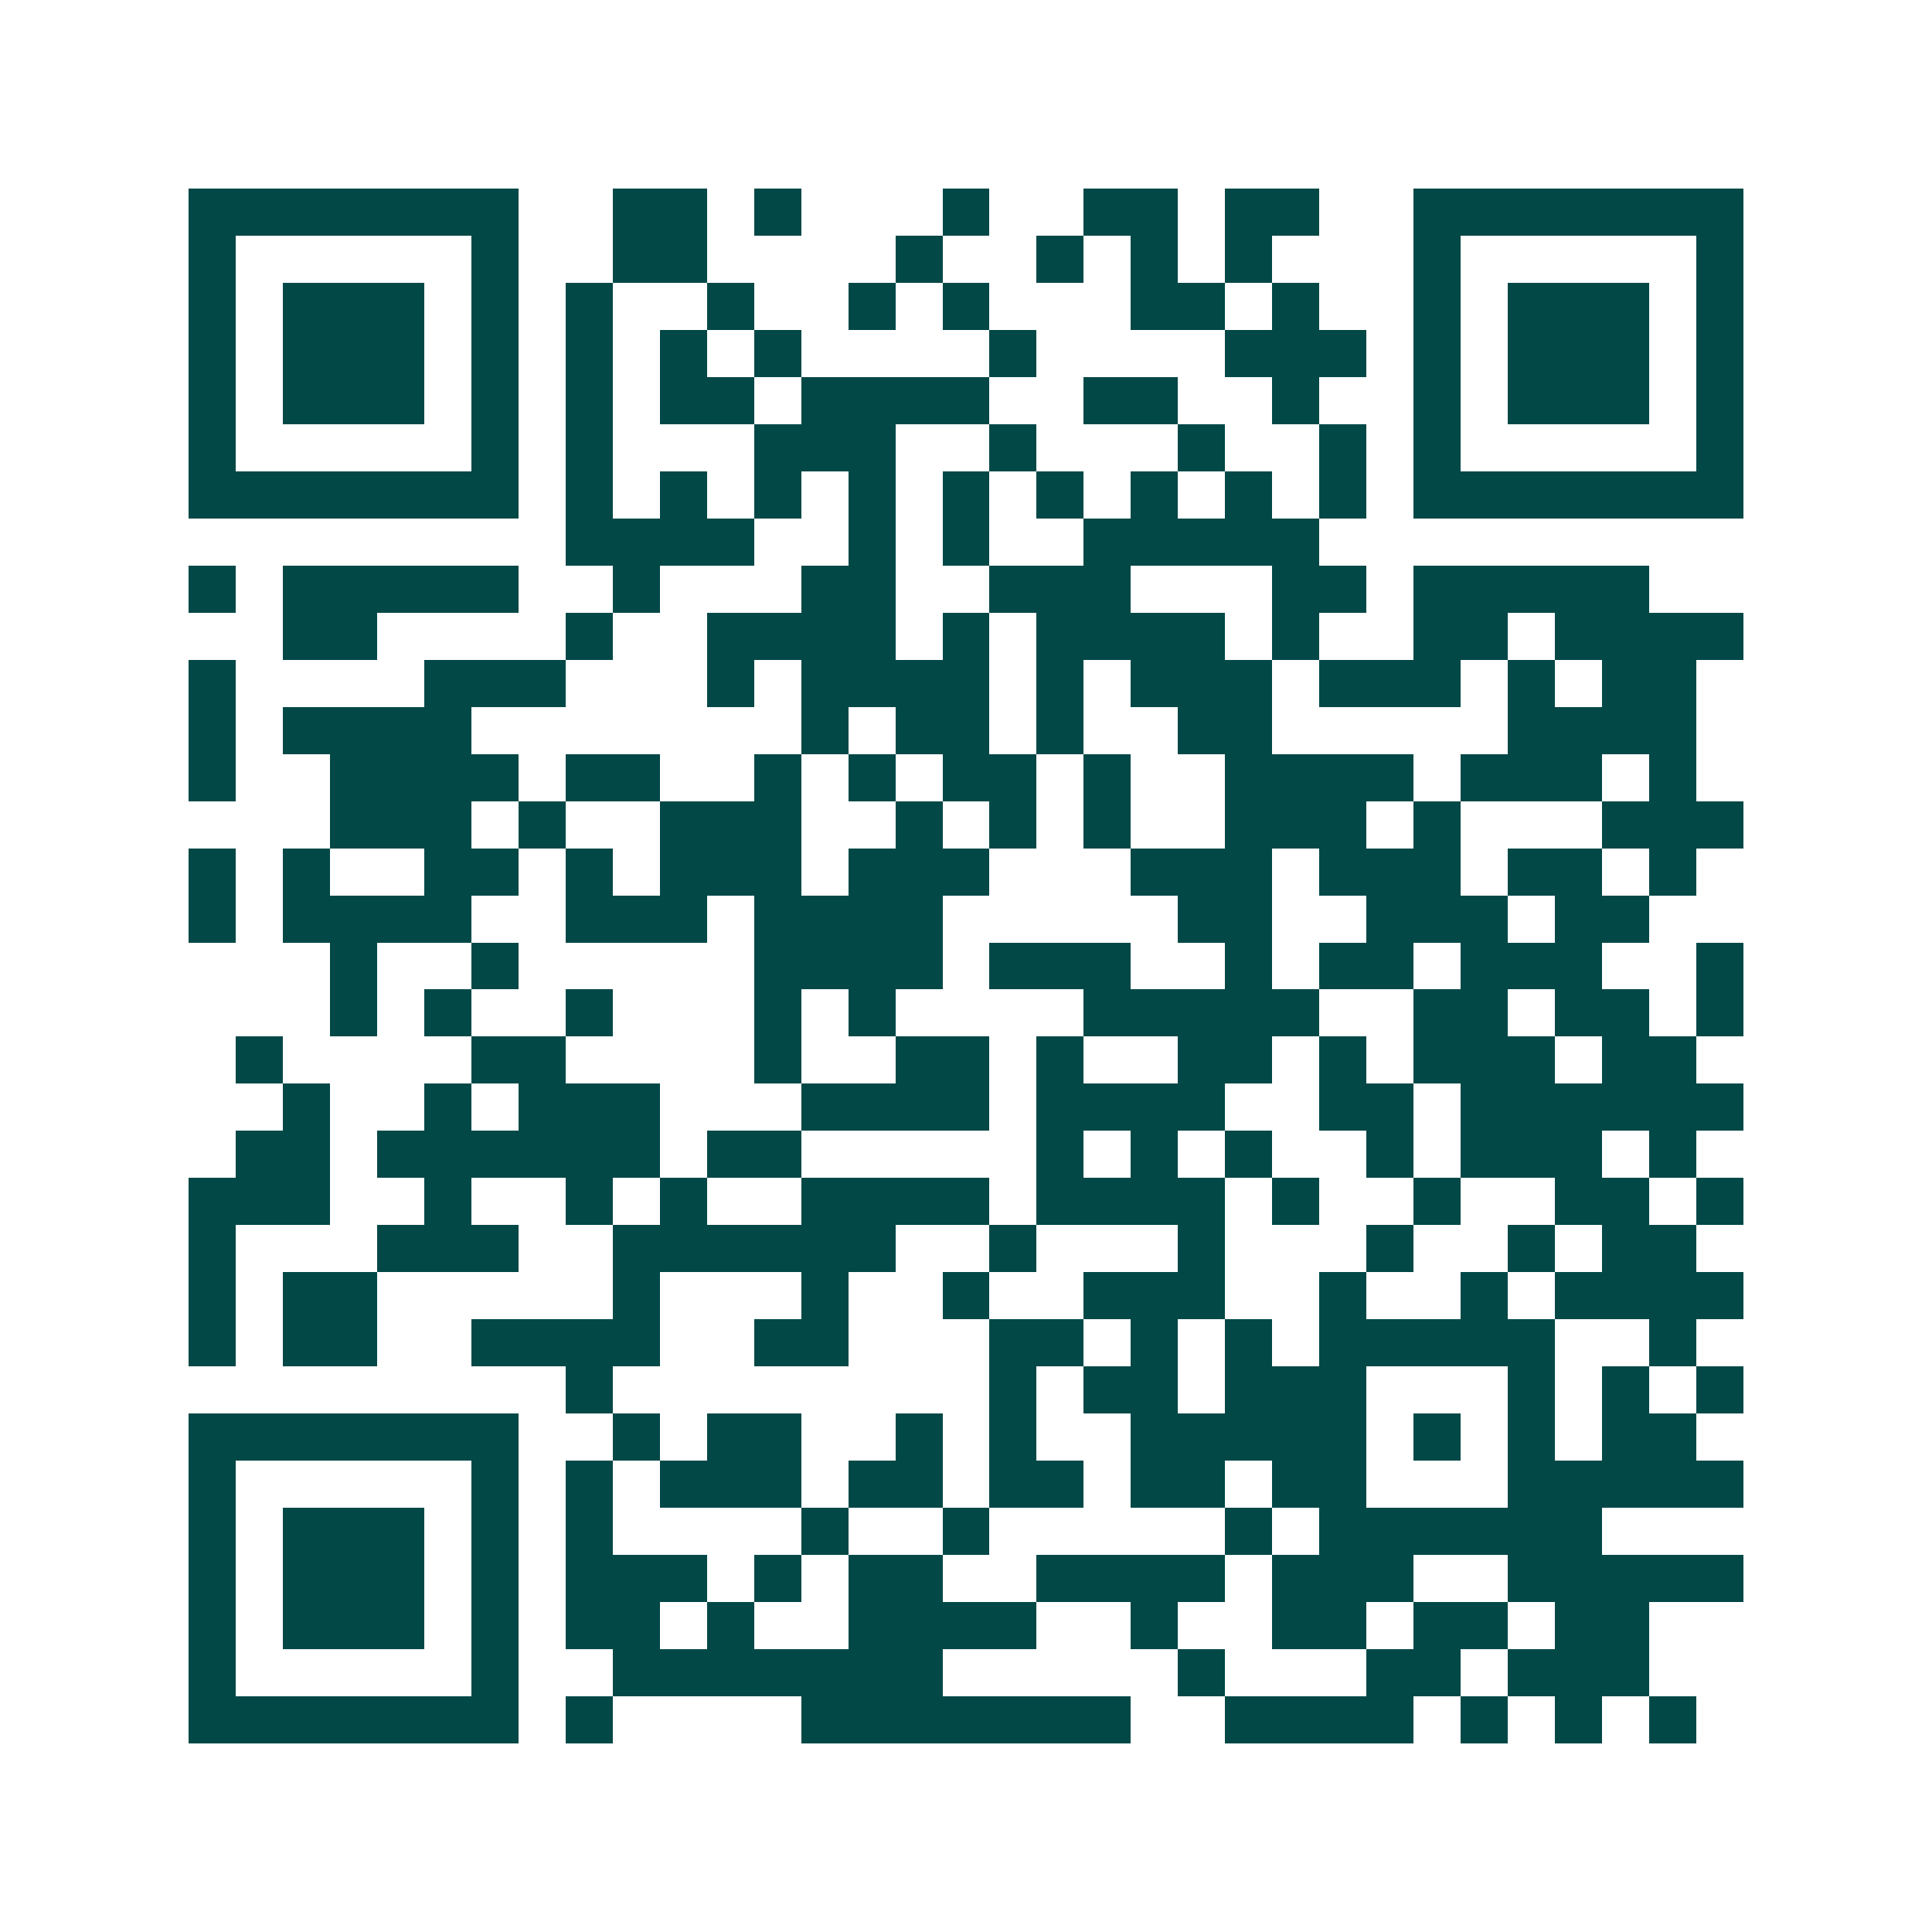 <svg xmlns="http://www.w3.org/2000/svg" width="200" height="200" viewBox="0 0 41 41" shape-rendering="crispEdges"><path fill="#ffffff" d="M0 0h41v41H0z"/><path stroke="#014847" d="M4 4.5h7m2 0h2m1 0h1m3 0h1m2 0h2m1 0h2m2 0h7M4 5.5h1m5 0h1m2 0h2m4 0h1m2 0h1m1 0h1m1 0h1m3 0h1m5 0h1M4 6.5h1m1 0h3m1 0h1m1 0h1m2 0h1m2 0h1m1 0h1m3 0h2m1 0h1m2 0h1m1 0h3m1 0h1M4 7.5h1m1 0h3m1 0h1m1 0h1m1 0h1m1 0h1m4 0h1m4 0h3m1 0h1m1 0h3m1 0h1M4 8.5h1m1 0h3m1 0h1m1 0h1m1 0h2m1 0h4m2 0h2m2 0h1m2 0h1m1 0h3m1 0h1M4 9.5h1m5 0h1m1 0h1m3 0h3m2 0h1m3 0h1m2 0h1m1 0h1m5 0h1M4 10.5h7m1 0h1m1 0h1m1 0h1m1 0h1m1 0h1m1 0h1m1 0h1m1 0h1m1 0h1m1 0h7M12 11.5h4m2 0h1m1 0h1m2 0h5M4 12.5h1m1 0h5m2 0h1m3 0h2m2 0h3m3 0h2m1 0h5M6 13.5h2m4 0h1m2 0h4m1 0h1m1 0h4m1 0h1m2 0h2m1 0h4M4 14.5h1m4 0h3m3 0h1m1 0h4m1 0h1m1 0h3m1 0h3m1 0h1m1 0h2M4 15.5h1m1 0h4m7 0h1m1 0h2m1 0h1m2 0h2m5 0h4M4 16.5h1m2 0h4m1 0h2m2 0h1m1 0h1m1 0h2m1 0h1m2 0h4m1 0h3m1 0h1M7 17.5h3m1 0h1m2 0h3m2 0h1m1 0h1m1 0h1m2 0h3m1 0h1m3 0h3M4 18.5h1m1 0h1m2 0h2m1 0h1m1 0h3m1 0h3m3 0h3m1 0h3m1 0h2m1 0h1M4 19.5h1m1 0h4m2 0h3m1 0h4m5 0h2m2 0h3m1 0h2M7 20.5h1m2 0h1m5 0h4m1 0h3m2 0h1m1 0h2m1 0h3m2 0h1M7 21.5h1m1 0h1m2 0h1m3 0h1m1 0h1m4 0h5m2 0h2m1 0h2m1 0h1M5 22.5h1m4 0h2m4 0h1m2 0h2m1 0h1m2 0h2m1 0h1m1 0h3m1 0h2M6 23.5h1m2 0h1m1 0h3m3 0h4m1 0h4m2 0h2m1 0h6M5 24.5h2m1 0h6m1 0h2m5 0h1m1 0h1m1 0h1m2 0h1m1 0h3m1 0h1M4 25.5h3m2 0h1m2 0h1m1 0h1m2 0h4m1 0h4m1 0h1m2 0h1m2 0h2m1 0h1M4 26.5h1m3 0h3m2 0h6m2 0h1m3 0h1m3 0h1m2 0h1m1 0h2M4 27.5h1m1 0h2m5 0h1m3 0h1m2 0h1m2 0h3m2 0h1m2 0h1m1 0h4M4 28.5h1m1 0h2m2 0h4m2 0h2m3 0h2m1 0h1m1 0h1m1 0h5m2 0h1M12 29.5h1m8 0h1m1 0h2m1 0h3m3 0h1m1 0h1m1 0h1M4 30.5h7m2 0h1m1 0h2m2 0h1m1 0h1m2 0h5m1 0h1m1 0h1m1 0h2M4 31.5h1m5 0h1m1 0h1m1 0h3m1 0h2m1 0h2m1 0h2m1 0h2m3 0h5M4 32.5h1m1 0h3m1 0h1m1 0h1m4 0h1m2 0h1m5 0h1m1 0h6M4 33.5h1m1 0h3m1 0h1m1 0h3m1 0h1m1 0h2m2 0h4m1 0h3m2 0h5M4 34.5h1m1 0h3m1 0h1m1 0h2m1 0h1m2 0h4m2 0h1m2 0h2m1 0h2m1 0h2M4 35.5h1m5 0h1m2 0h7m5 0h1m3 0h2m1 0h3M4 36.5h7m1 0h1m4 0h7m2 0h4m1 0h1m1 0h1m1 0h1"/></svg>
